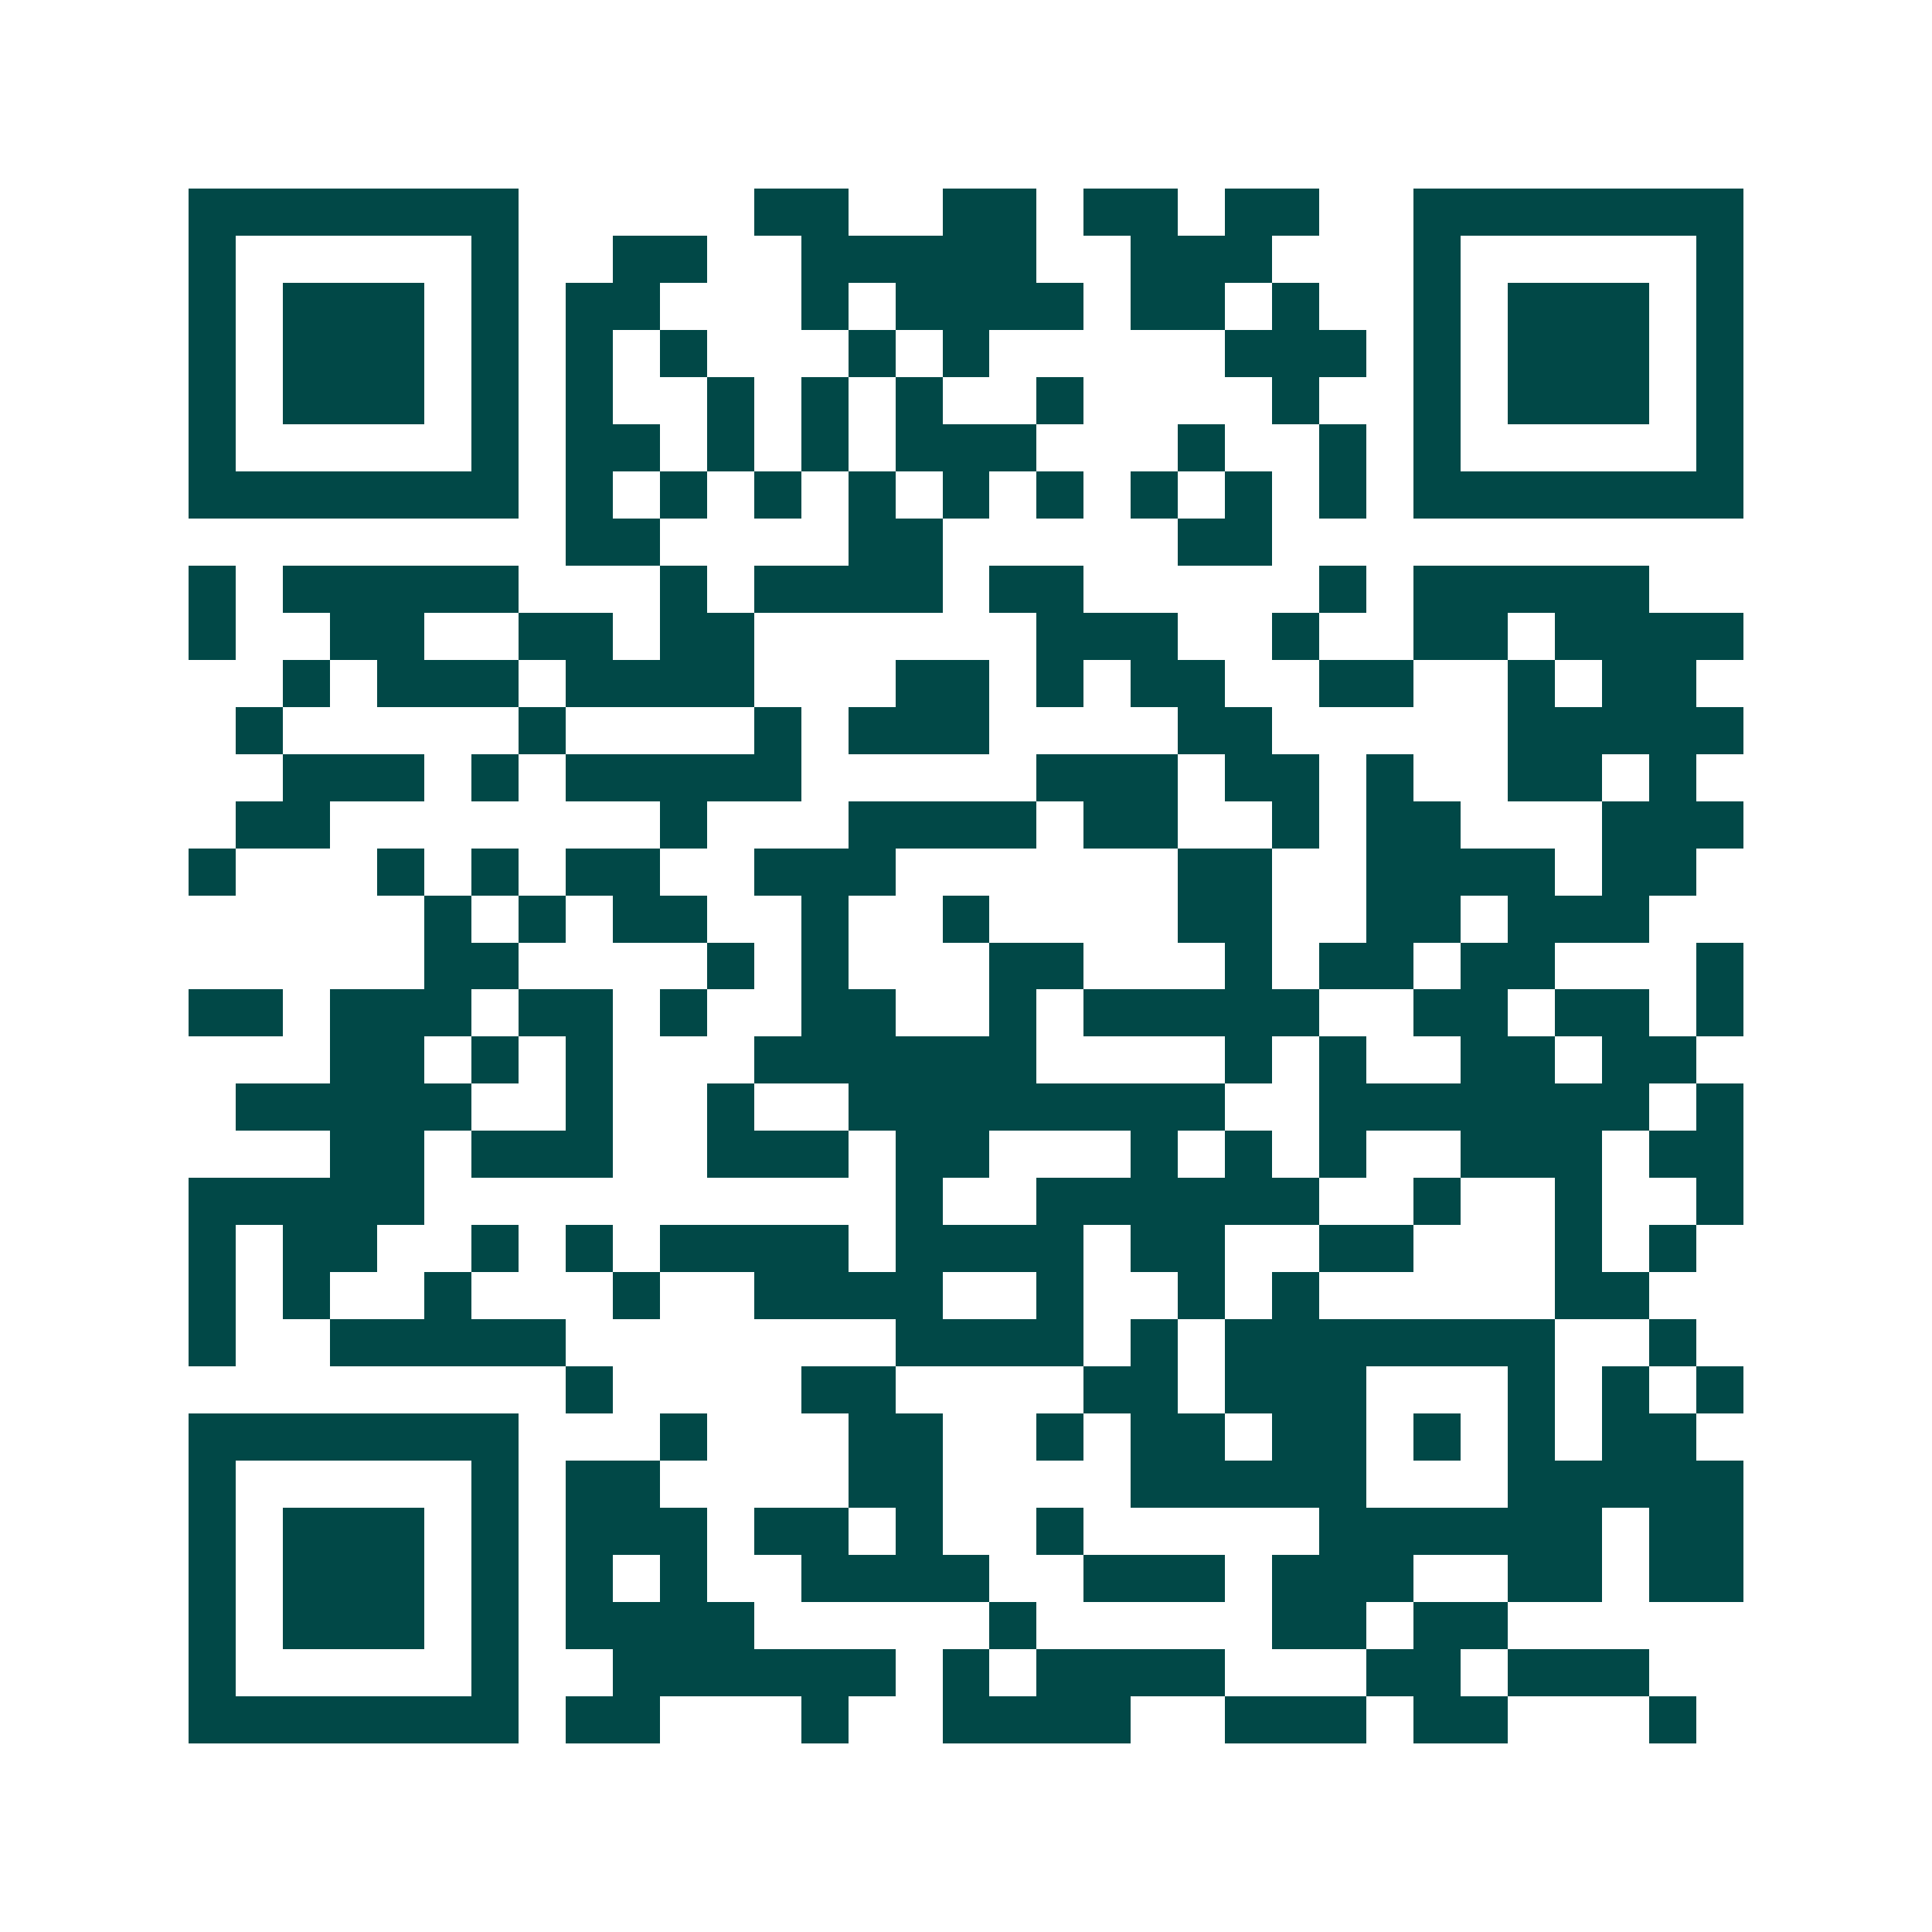 <svg xmlns="http://www.w3.org/2000/svg" width="200" height="200" viewBox="0 0 41 41" shape-rendering="crispEdges"><path fill="#ffffff" d="M0 0h41v41H0z"/><path stroke="#014847" d="M4 4.5h7m5 0h2m2 0h2m1 0h2m1 0h2m2 0h7M4 5.5h1m5 0h1m2 0h2m2 0h5m2 0h3m3 0h1m5 0h1M4 6.5h1m1 0h3m1 0h1m1 0h2m3 0h1m1 0h4m1 0h2m1 0h1m2 0h1m1 0h3m1 0h1M4 7.5h1m1 0h3m1 0h1m1 0h1m1 0h1m3 0h1m1 0h1m5 0h3m1 0h1m1 0h3m1 0h1M4 8.5h1m1 0h3m1 0h1m1 0h1m2 0h1m1 0h1m1 0h1m2 0h1m4 0h1m2 0h1m1 0h3m1 0h1M4 9.5h1m5 0h1m1 0h2m1 0h1m1 0h1m1 0h3m3 0h1m2 0h1m1 0h1m5 0h1M4 10.5h7m1 0h1m1 0h1m1 0h1m1 0h1m1 0h1m1 0h1m1 0h1m1 0h1m1 0h1m1 0h7M12 11.5h2m4 0h2m5 0h2M4 12.5h1m1 0h5m3 0h1m1 0h4m1 0h2m5 0h1m1 0h5M4 13.5h1m2 0h2m2 0h2m1 0h2m6 0h3m2 0h1m2 0h2m1 0h4M6 14.5h1m1 0h3m1 0h4m3 0h2m1 0h1m1 0h2m2 0h2m2 0h1m1 0h2M5 15.5h1m5 0h1m4 0h1m1 0h3m4 0h2m5 0h5M6 16.5h3m1 0h1m1 0h5m5 0h3m1 0h2m1 0h1m2 0h2m1 0h1M5 17.5h2m7 0h1m3 0h4m1 0h2m2 0h1m1 0h2m3 0h3M4 18.5h1m3 0h1m1 0h1m1 0h2m2 0h3m6 0h2m2 0h4m1 0h2M9 19.5h1m1 0h1m1 0h2m2 0h1m2 0h1m4 0h2m2 0h2m1 0h3M9 20.5h2m4 0h1m1 0h1m3 0h2m3 0h1m1 0h2m1 0h2m3 0h1M4 21.5h2m1 0h3m1 0h2m1 0h1m2 0h2m2 0h1m1 0h5m2 0h2m1 0h2m1 0h1M7 22.5h2m1 0h1m1 0h1m3 0h6m4 0h1m1 0h1m2 0h2m1 0h2M5 23.5h5m2 0h1m2 0h1m2 0h8m2 0h7m1 0h1M7 24.5h2m1 0h3m2 0h3m1 0h2m3 0h1m1 0h1m1 0h1m2 0h3m1 0h2M4 25.5h5m10 0h1m2 0h6m2 0h1m2 0h1m2 0h1M4 26.5h1m1 0h2m2 0h1m1 0h1m1 0h4m1 0h4m1 0h2m2 0h2m3 0h1m1 0h1M4 27.5h1m1 0h1m2 0h1m3 0h1m2 0h4m2 0h1m2 0h1m1 0h1m5 0h2M4 28.5h1m2 0h5m7 0h4m1 0h1m1 0h7m2 0h1M12 29.5h1m4 0h2m4 0h2m1 0h3m3 0h1m1 0h1m1 0h1M4 30.5h7m3 0h1m3 0h2m2 0h1m1 0h2m1 0h2m1 0h1m1 0h1m1 0h2M4 31.5h1m5 0h1m1 0h2m4 0h2m4 0h5m3 0h5M4 32.5h1m1 0h3m1 0h1m1 0h3m1 0h2m1 0h1m2 0h1m5 0h6m1 0h2M4 33.5h1m1 0h3m1 0h1m1 0h1m1 0h1m2 0h4m2 0h3m1 0h3m2 0h2m1 0h2M4 34.5h1m1 0h3m1 0h1m1 0h4m5 0h1m5 0h2m1 0h2M4 35.5h1m5 0h1m2 0h6m1 0h1m1 0h4m3 0h2m1 0h3M4 36.5h7m1 0h2m3 0h1m2 0h4m2 0h3m1 0h2m3 0h1"/></svg>
